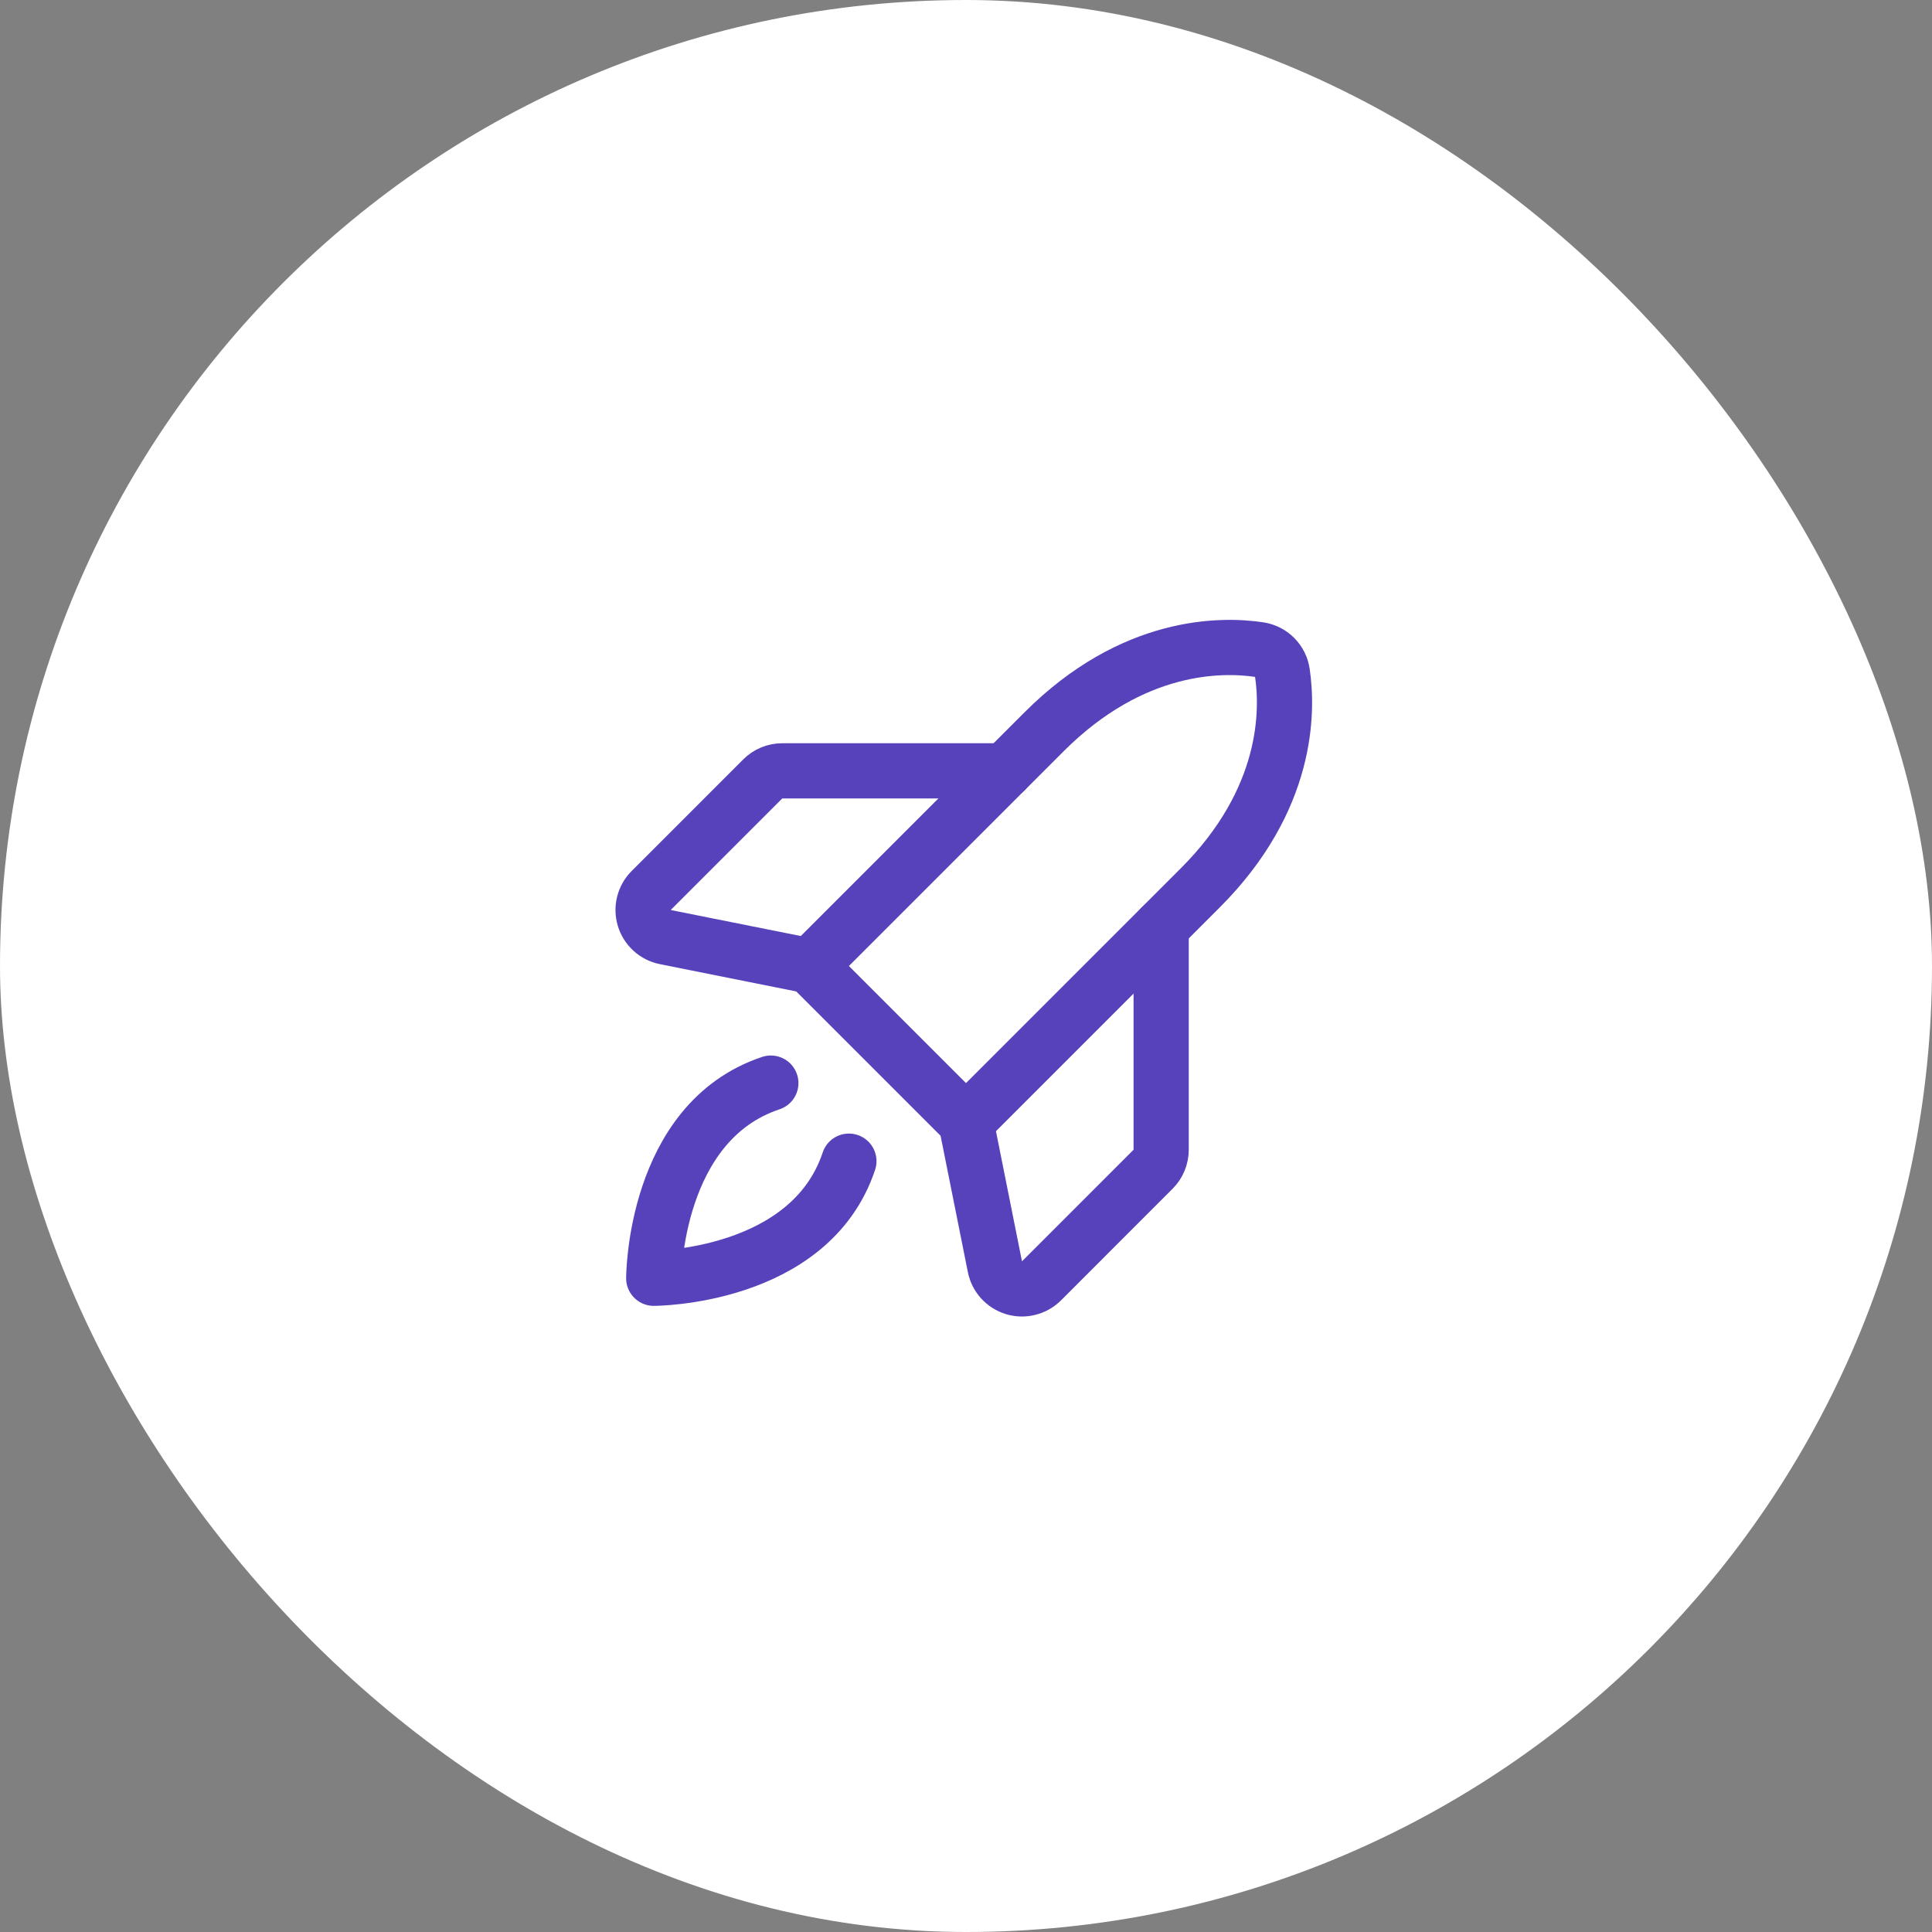 <svg width="70" height="70" viewBox="0 0 70 70" fill="none" xmlns="http://www.w3.org/2000/svg">
<rect x="0" y="0" width="70" height="70" fill="#808080" stroke="none"/>
<rect width="70" height="70" rx="35" fill="white"/>
<path d="M30.757 42.071C29.343 46.314 23.686 46.314 23.686 46.314C23.686 46.314 23.686 40.657 27.929 39.243" stroke="#5842BC" stroke-width="2" stroke-linecap="round" stroke-linejoin="round"/>
<path d="M43.485 32.172L35 40.657L29.343 35L37.828 26.515C41.041 23.302 44.255 23.333 45.625 23.537C45.836 23.569 46.031 23.667 46.182 23.818C46.333 23.969 46.431 24.164 46.462 24.375C46.667 25.745 46.698 28.959 43.485 32.172Z" stroke="#5842BC" stroke-width="2" stroke-linecap="round" stroke-linejoin="round"/>
<path d="M42.071 33.586V41.657C42.071 41.788 42.045 41.918 41.995 42.039C41.945 42.161 41.871 42.271 41.778 42.364L37.736 46.407C37.608 46.535 37.447 46.625 37.272 46.669C37.096 46.714 36.912 46.709 36.739 46.657C36.565 46.604 36.41 46.506 36.288 46.372C36.166 46.238 36.083 46.073 36.048 45.896L35 40.657" stroke="#5842BC" stroke-width="2" stroke-linecap="round" stroke-linejoin="round"/>
<path d="M36.414 27.929H28.343C28.212 27.929 28.082 27.955 27.96 28.005C27.839 28.055 27.729 28.129 27.636 28.222L23.593 32.265C23.465 32.393 23.375 32.553 23.33 32.728C23.286 32.904 23.291 33.088 23.343 33.261C23.396 33.435 23.494 33.59 23.628 33.712C23.762 33.834 23.927 33.917 24.104 33.952L29.343 35" stroke="#5842BC" stroke-width="2" stroke-linecap="round" stroke-linejoin="round"/>
</svg>
